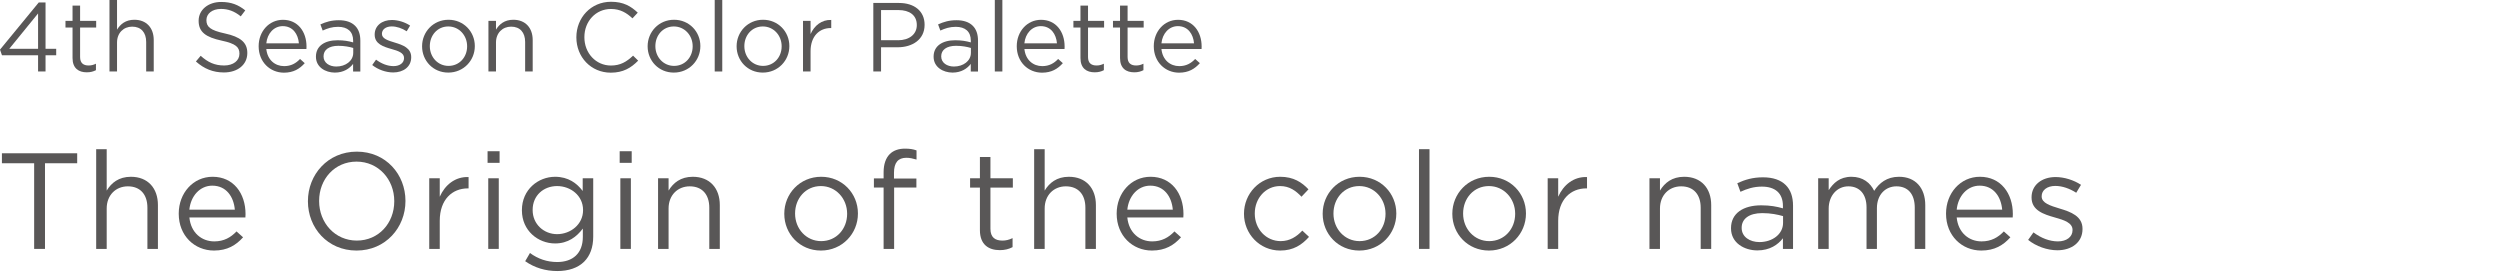 <?xml version="1.0" encoding="utf-8"?>
<!-- Generator: Adobe Illustrator 28.1.0, SVG Export Plug-In . SVG Version: 6.00 Build 0)  -->
<svg version="1.1" xmlns="http://www.w3.org/2000/svg" xmlns:xlink="http://www.w3.org/1999/xlink" x="0px" y="0px"
	 viewBox="0 0 549 60" style="enable-background:new 0 0 549 60;" xml:space="preserve">
<style type="text/css">
	.st0{display:none;}
	.st1{display:inline;}
	.st2{fill:#595757;}
</style>
<g id="レイヤー_1" class="st0">
	<g class="st1">
		<g>
			<path class="st2" d="M9.04,37.09H0.54v-2.63h19.83v2.63h-8.5v22.57H9.04V37.09z"/>
			<path class="st2" d="M25.38,33.38h2.77v10.91c1.22-2.02,3.17-3.64,6.37-3.64c4.5,0,7.13,3.02,7.13,7.45v11.55h-2.77V48.79
				c0-3.46-1.87-5.62-5.15-5.62c-3.2,0-5.58,2.34-5.58,5.83v10.65h-2.77V33.38z"/>
			<path class="st2" d="M47.13,50.41v-0.07c0-5.36,3.78-9.68,8.93-9.68c5.51,0,8.67,4.39,8.67,9.83c0,0.36,0,0.58-0.04,0.9H49.94
				c0.4,4.03,3.24,6.3,6.55,6.3c2.56,0,4.36-1.04,5.87-2.63l1.73,1.55c-1.87,2.09-4.14,3.49-7.67,3.49
				C51.3,60.09,47.13,56.17,47.13,50.41z M61.92,49.33C61.63,45.95,59.69,43,55.98,43c-3.24,0-5.69,2.7-6.05,6.34H61.92z"/>
			<path class="st2" d="M81.18,47.14v-0.07c0-6.95,5.22-13.03,12.89-13.03s12.81,6.01,12.81,12.96v0.07
				c0,6.95-5.22,13.03-12.89,13.03S81.18,54.08,81.18,47.14z M103.93,47.14v-0.07c0-5.72-4.18-10.4-9.94-10.4
				c-5.76,0-9.86,4.61-9.86,10.33v0.07c0,5.72,4.18,10.4,9.93,10.4C99.83,57.47,103.93,52.86,103.93,47.14z"/>
			<path class="st2" d="M113.15,41.05h2.77v4.86c1.37-3.1,4.07-5.33,7.59-5.18v2.99h-0.22c-4.07,0-7.38,2.92-7.38,8.53v7.42h-2.77
				V41.05z"/>
			<path class="st2" d="M128.52,33.92h3.17v3.06h-3.17V33.92z M128.7,41.05h2.77v18.61h-2.77V41.05z"/>
			<path class="st2" d="M138.42,62.9l1.26-2.16c2.12,1.55,4.5,2.38,7.16,2.38c4.1,0,6.77-2.27,6.77-6.62v-2.2
				c-1.62,2.16-3.89,3.92-7.31,3.92c-4.46,0-8.75-3.35-8.75-8.71v-0.07c0-5.44,4.32-8.78,8.75-8.78c3.49,0,5.76,1.73,7.27,3.74
				v-3.35h2.77v15.37c0,2.88-0.86,5.08-2.38,6.59c-1.66,1.66-4.14,2.48-7.09,2.48C143.79,65.49,140.91,64.63,138.42,62.9z
				 M153.68,49.47V49.4c0-3.82-3.31-6.3-6.84-6.3s-6.44,2.45-6.44,6.26v0.07c0,3.74,2.99,6.34,6.44,6.34
				C150.37,55.77,153.68,53.22,153.68,49.47z"/>
			<path class="st2" d="M163.33,33.92h3.17v3.06h-3.17V33.92z M163.51,41.05h2.77v18.61h-2.77V41.05z"/>
			<path class="st2" d="M173.45,41.05h2.77v3.24c1.22-2.02,3.17-3.64,6.37-3.64c4.5,0,7.13,3.02,7.13,7.45v11.55h-2.77V48.79
				c0-3.46-1.87-5.62-5.15-5.62c-3.2,0-5.58,2.34-5.58,5.83v10.65h-2.77V41.05z"/>
			<path class="st2" d="M206.71,50.45v-0.07c0-5.26,4.1-9.72,9.72-9.72c5.58,0,9.68,4.39,9.68,9.65v0.07c0,5.26-4.14,9.72-9.75,9.72
				C210.78,60.09,206.71,55.7,206.71,50.45z M223.27,50.45v-0.07c0-4-2.99-7.27-6.91-7.27c-4.03,0-6.8,3.28-6.8,7.2v0.07
				c0,4,2.95,7.24,6.88,7.24C220.46,57.61,223.27,54.37,223.27,50.45z"/>
			<path class="st2" d="M232.88,43.5h-2.56v-2.41h2.56v-1.62c0-2.12,0.58-3.74,1.62-4.79c0.94-0.94,2.3-1.44,4-1.44
				c1.3,0,2.16,0.14,3.06,0.47v2.41c-1.01-0.29-1.76-0.47-2.7-0.47c-2.16,0-3.24,1.3-3.24,3.96v1.51h5.9v2.38h-5.87v16.16h-2.77
				V43.5z"/>
			<path class="st2" d="M258.26,54.73V43.5h-2.59v-2.45h2.59v-5.62h2.77v5.62h5.9v2.45h-5.9v10.87c0,2.27,1.26,3.1,3.13,3.1
				c0.94,0,1.73-0.18,2.7-0.65v2.38c-0.97,0.5-2.02,0.79-3.35,0.79C260.53,59.99,258.26,58.51,258.26,54.73z"/>
			<path class="st2" d="M272.56,33.38h2.77v10.91c1.22-2.02,3.17-3.64,6.37-3.64c4.5,0,7.13,3.02,7.13,7.45v11.55h-2.77V48.79
				c0-3.46-1.87-5.62-5.15-5.62c-3.2,0-5.58,2.34-5.58,5.83v10.65h-2.77V33.38z"/>
			<path class="st2" d="M294.3,50.41v-0.07c0-5.36,3.78-9.68,8.93-9.68c5.51,0,8.67,4.39,8.67,9.83c0,0.36,0,0.58-0.04,0.9h-14.76
				c0.4,4.03,3.24,6.3,6.55,6.3c2.56,0,4.36-1.04,5.87-2.63l1.73,1.55c-1.87,2.09-4.14,3.49-7.67,3.49
				C298.48,60.09,294.3,56.17,294.3,50.41z M309.09,49.33c-0.29-3.38-2.23-6.34-5.94-6.34c-3.24,0-5.69,2.7-6.05,6.34H309.09z"/>
			<path class="st2" d="M327.85,50.45v-0.07c0-5.26,4.1-9.72,9.54-9.72c3.53,0,5.72,1.48,7.45,3.31L343,45.91
				c-1.48-1.55-3.13-2.81-5.65-2.81c-3.78,0-6.66,3.2-6.66,7.2v0.07c0,4.03,2.95,7.24,6.84,7.24c2.38,0,4.21-1.19,5.69-2.77
				l1.76,1.66c-1.87,2.09-4.1,3.6-7.59,3.6C331.95,60.09,327.85,55.67,327.85,50.45z"/>
			<path class="st2" d="M348.59,50.45v-0.07c0-5.26,4.1-9.72,9.72-9.72c5.58,0,9.68,4.39,9.68,9.65v0.07c0,5.26-4.14,9.72-9.75,9.72
				C352.66,60.09,348.59,55.7,348.59,50.45z M365.15,50.45v-0.07c0-4-2.99-7.27-6.91-7.27c-4.03,0-6.8,3.28-6.8,7.2v0.07
				c0,4,2.95,7.24,6.88,7.24C362.34,57.61,365.15,54.37,365.15,50.45z"/>
			<path class="st2" d="M373.97,33.38h2.77v26.28h-2.77V33.38z"/>
			<path class="st2" d="M382.75,50.45v-0.07c0-5.26,4.1-9.72,9.72-9.72c5.58,0,9.68,4.39,9.68,9.65v0.07c0,5.26-4.14,9.72-9.75,9.72
				C386.82,60.09,382.75,55.7,382.75,50.45z M399.31,50.45v-0.07c0-4-2.99-7.27-6.91-7.27c-4.03,0-6.8,3.28-6.8,7.2v0.07
				c0,4,2.95,7.24,6.88,7.24C396.5,57.61,399.31,54.37,399.31,50.45z"/>
			<path class="st2" d="M407.88,41.05h2.77v4.86c1.37-3.1,4.07-5.33,7.59-5.18v2.99h-0.22c-4.07,0-7.38,2.92-7.38,8.53v7.42h-2.77
				V41.05z"/>
			<path class="st2" d="M434.7,41.05h2.77v3.24c1.22-2.02,3.17-3.64,6.37-3.64c4.5,0,7.13,3.02,7.13,7.45v11.55h-2.77V48.79
				c0-3.46-1.87-5.62-5.15-5.62c-3.2,0-5.58,2.34-5.58,5.83v10.65h-2.77V41.05z"/>
			<path class="st2" d="M456.19,54.26v-0.07c0-3.92,3.24-6.01,7.96-6.01c2.38,0,4.07,0.32,5.72,0.79v-0.65
				c0-3.35-2.05-5.08-5.54-5.08c-2.2,0-3.92,0.58-5.65,1.37l-0.83-2.27c2.05-0.94,4.07-1.55,6.77-1.55c2.63,0,4.64,0.68,6.01,2.05
				c1.26,1.26,1.91,3.06,1.91,5.44v11.37h-2.66v-2.81c-1.3,1.69-3.46,3.2-6.73,3.2C459.68,60.06,456.19,58.08,456.19,54.26z
				 M469.9,52.82v-1.8c-1.37-0.4-3.2-0.79-5.47-0.79c-3.49,0-5.44,1.51-5.44,3.85v0.07c0,2.34,2.16,3.71,4.68,3.71
				C467.1,57.86,469.9,55.77,469.9,52.82z"/>
			<path class="st2" d="M479.16,41.05h2.77v3.13c1.22-1.84,2.88-3.53,6.01-3.53c3.02,0,4.97,1.62,5.97,3.71
				c1.33-2.05,3.31-3.71,6.55-3.71c4.28,0,6.91,2.88,6.91,7.49v11.52h-2.77V48.79c0-3.6-1.8-5.62-4.82-5.62
				c-2.81,0-5.15,2.09-5.15,5.76v10.73h-2.74V48.72c0-3.49-1.84-5.54-4.79-5.54c-2.95,0-5.18,2.45-5.18,5.87v10.62h-2.77V41.05z"/>
			<path class="st2" d="M512.85,50.41v-0.07c0-5.36,3.78-9.68,8.93-9.68c5.51,0,8.67,4.39,8.67,9.83c0,0.36,0,0.58-0.04,0.9h-14.76
				c0.4,4.03,3.24,6.3,6.55,6.3c2.56,0,4.36-1.04,5.87-2.63l1.73,1.55c-1.87,2.09-4.14,3.49-7.67,3.49
				C517.03,60.09,512.85,56.17,512.85,50.41z M527.65,49.33c-0.29-3.38-2.23-6.34-5.94-6.34c-3.24,0-5.69,2.7-6.05,6.34H527.65z"/>
			<path class="st2" d="M534.49,57.29l1.4-1.98c2.02,1.51,4.25,2.38,6.44,2.38c2.23,0,3.85-1.15,3.85-2.95v-0.07
				c0-1.87-2.2-2.59-4.64-3.28c-2.92-0.83-6.16-1.84-6.16-5.26v-0.07c0-3.2,2.66-5.33,6.34-5.33c2.27,0,4.79,0.79,6.7,2.05
				l-1.26,2.09c-1.73-1.12-3.71-1.8-5.51-1.8c-2.2,0-3.6,1.15-3.6,2.7v0.07c0,1.76,2.3,2.45,4.79,3.2c2.88,0.86,5.98,1.98,5.98,5.33
				v0.07c0,3.53-2.92,5.58-6.62,5.58C539.53,60.02,536.58,58.98,534.49,57.29z"/>
		</g>
	</g>
	<g class="st1">
		<path class="st2" d="M0,13.27l1.23-1.1c1.16,1.42,2.56,2.24,4.41,2.24c1.83,0,3.29-1.16,3.29-2.92v-0.04c0-1.87-1.74-2.9-4.21-2.9
			H3.74L3.4,7.52l4.75-5.35H0.79V0.65h9.61v1.25L5.68,7.14c2.62,0.22,4.97,1.48,4.97,4.24v0.04c0,2.69-2.24,4.54-5.03,4.54
			C3.1,15.95,1.23,14.86,0,13.27z"/>
		<path class="st2" d="M13.95,4.58h1.66v2.9c0.82-1.85,2.43-3.18,4.54-3.1v1.78h-0.13c-2.43,0-4.41,1.74-4.41,5.1v4.43h-1.66V4.58z"
			/>
		<path class="st2" d="M22.02,10.17v-0.04c0-3.63,2.64-5.78,5.31-5.78c2.06,0,3.4,1.12,4.26,2.36V0h1.66v15.69h-1.66v-2.24
			c-0.9,1.33-2.21,2.47-4.26,2.47C24.66,15.93,22.02,13.82,22.02,10.17z M31.65,10.15V10.1c0-2.56-1.96-4.28-4.02-4.28
			c-2.15,0-3.91,1.59-3.91,4.28v0.04c0,2.62,1.81,4.3,3.91,4.3C29.69,14.45,31.65,12.71,31.65,10.15z"/>
		<path class="st2" d="M42.68,13.5l1.05-1.25c1.57,1.42,3.07,2.13,5.16,2.13c2.02,0,3.35-1.07,3.35-2.56v-0.04
			c0-1.4-0.75-2.19-3.91-2.86c-3.46-0.75-5.05-1.87-5.05-4.34V4.54c0-2.36,2.09-4.11,4.95-4.11c2.19,0,3.76,0.62,5.29,1.85
			l-0.99,1.31c-1.4-1.14-2.79-1.63-4.34-1.63c-1.96,0-3.2,1.07-3.2,2.43v0.04c0,1.42,0.77,2.21,4.08,2.92
			c3.35,0.73,4.9,1.96,4.9,4.26v0.04c0,2.58-2.15,4.26-5.14,4.26C46.44,15.91,44.48,15.11,42.68,13.5z"/>
		<path class="st2" d="M56.46,10.17v-0.04c0-3.2,2.26-5.78,5.33-5.78c3.29,0,5.18,2.62,5.18,5.87c0,0.22,0,0.34-0.02,0.54h-8.81
			c0.24,2.41,1.93,3.76,3.91,3.76c1.53,0,2.6-0.62,3.5-1.57l1.03,0.92c-1.12,1.25-2.47,2.09-4.58,2.09
			C58.95,15.95,56.46,13.61,56.46,10.17z M65.29,9.52c-0.17-2.02-1.33-3.78-3.55-3.78c-1.94,0-3.4,1.61-3.61,3.78H65.29z"/>
		<path class="st2" d="M69.04,12.47v-0.04c0-2.34,1.93-3.59,4.75-3.59c1.42,0,2.43,0.19,3.42,0.47V8.92c0-2-1.23-3.03-3.31-3.03
			c-1.31,0-2.34,0.34-3.38,0.82l-0.5-1.35c1.23-0.56,2.43-0.92,4.04-0.92c1.57,0,2.77,0.41,3.59,1.23c0.75,0.75,1.14,1.83,1.14,3.25
			v6.79h-1.59v-1.68c-0.77,1.01-2.06,1.91-4.02,1.91C71.12,15.93,69.04,14.75,69.04,12.47z M77.23,11.61v-1.07
			c-0.82-0.24-1.91-0.47-3.27-0.47c-2.08,0-3.25,0.9-3.25,2.3v0.04c0,1.4,1.29,2.21,2.79,2.21C75.55,14.62,77.23,13.37,77.23,11.61z
			"/>
		<path class="st2" d="M81.4,14.28l0.84-1.18c1.2,0.9,2.54,1.42,3.85,1.42c1.33,0,2.3-0.69,2.3-1.76v-0.04
			c0-1.12-1.31-1.55-2.77-1.96c-1.74-0.49-3.68-1.1-3.68-3.14V7.57c0-1.91,1.59-3.18,3.78-3.18c1.35,0,2.86,0.47,4,1.23l-0.75,1.25
			c-1.03-0.67-2.21-1.07-3.29-1.07c-1.31,0-2.15,0.69-2.15,1.61v0.04c0,1.05,1.38,1.46,2.86,1.91c1.72,0.52,3.57,1.18,3.57,3.18
			v0.04c0,2.11-1.74,3.33-3.96,3.33C84.41,15.91,82.65,15.29,81.4,14.28z"/>
		<path class="st2" d="M92.34,10.19v-0.04c0-3.14,2.45-5.8,5.8-5.8c3.33,0,5.78,2.62,5.78,5.76v0.04c0,3.14-2.47,5.8-5.83,5.8
			C94.77,15.95,92.34,13.33,92.34,10.19z M102.23,10.19v-0.04c0-2.39-1.78-4.34-4.13-4.34c-2.41,0-4.06,1.96-4.06,4.3v0.04
			c0,2.39,1.76,4.32,4.11,4.32C100.55,14.47,102.23,12.53,102.23,10.19z"/>
		<path class="st2" d="M106.92,4.58h1.66v1.93c0.73-1.2,1.89-2.17,3.8-2.17c2.69,0,4.26,1.81,4.26,4.45v6.9h-1.66V9.2
			c0-2.06-1.12-3.35-3.07-3.35c-1.91,0-3.33,1.4-3.33,3.48v6.36h-1.66V4.58z"/>
		<path class="st2" d="M126.22,8.21V8.17c0-4.26,3.18-7.78,7.61-7.78c2.73,0,4.36,0.97,5.87,2.39l-1.16,1.25
			c-1.27-1.2-2.69-2.06-4.73-2.06c-3.33,0-5.83,2.71-5.83,6.17v0.04c0,3.48,2.52,6.21,5.83,6.21c2.06,0,3.42-0.8,4.86-2.17l1.12,1.1
			c-1.57,1.59-3.29,2.64-6.02,2.64C129.43,15.95,126.22,12.53,126.22,8.21z"/>
		<path class="st2" d="M141.88,10.19v-0.04c0-3.14,2.45-5.8,5.8-5.8c3.33,0,5.78,2.62,5.78,5.76v0.04c0,3.14-2.47,5.8-5.83,5.8
			C144.31,15.95,141.88,13.33,141.88,10.19z M151.77,10.19v-0.04c0-2.39-1.78-4.34-4.13-4.34c-2.41,0-4.06,1.96-4.06,4.3v0.04
			c0,2.39,1.76,4.32,4.11,4.32C150.09,14.47,151.77,12.53,151.77,10.19z"/>
		<path class="st2" d="M156.6,0h1.66v15.69h-1.66V0z"/>
		<path class="st2" d="M161.42,10.19v-0.04c0-3.14,2.45-5.8,5.8-5.8c3.33,0,5.78,2.62,5.78,5.76v0.04c0,3.14-2.47,5.8-5.83,5.8
			C163.85,15.95,161.42,13.33,161.42,10.19z M171.31,10.19v-0.04c0-2.39-1.78-4.34-4.13-4.34c-2.41,0-4.06,1.96-4.06,4.3v0.04
			c0,2.39,1.76,4.32,4.11,4.32C169.63,14.47,171.31,12.53,171.31,10.19z"/>
		<path class="st2" d="M176,4.58h1.66v2.9c0.82-1.85,2.43-3.18,4.54-3.1v1.78h-0.13c-2.43,0-4.41,1.74-4.41,5.1v4.43H176V4.58z"/>
		<path class="st2" d="M191.43,0.65h5.63c3.4,0,5.63,1.81,5.63,4.77v0.04c0,3.25-2.71,4.92-5.91,4.92h-3.65v5.31h-1.7V0.65z
			 M196.85,8.84c2.49,0,4.13-1.33,4.13-3.31V5.48c0-2.15-1.61-3.27-4.04-3.27h-3.81v6.62H196.85z"/>
		<path class="st2" d="M204.68,12.47v-0.04c0-2.34,1.93-3.59,4.75-3.59c1.42,0,2.43,0.19,3.42,0.47V8.92c0-2-1.23-3.03-3.31-3.03
			c-1.31,0-2.34,0.34-3.38,0.82l-0.5-1.35c1.23-0.56,2.43-0.92,4.04-0.92c1.57,0,2.77,0.41,3.59,1.23c0.75,0.75,1.14,1.83,1.14,3.25
			v6.79h-1.59v-1.68c-0.77,1.01-2.06,1.91-4.02,1.91C206.76,15.93,204.68,14.75,204.68,12.47z M212.87,11.61v-1.07
			c-0.82-0.24-1.91-0.47-3.27-0.47c-2.08,0-3.25,0.9-3.25,2.3v0.04c0,1.4,1.29,2.21,2.79,2.21
			C211.19,14.62,212.87,13.37,212.87,11.61z"/>
		<path class="st2" d="M218.11,0h1.66v15.69h-1.66V0z"/>
		<path class="st2" d="M222.93,10.17v-0.04c0-3.2,2.26-5.78,5.33-5.78c3.29,0,5.18,2.62,5.18,5.87c0,0.22,0,0.34-0.02,0.54h-8.81
			c0.24,2.41,1.93,3.76,3.91,3.76c1.53,0,2.6-0.62,3.5-1.57l1.03,0.92c-1.12,1.25-2.47,2.09-4.58,2.09
			C225.42,15.95,222.93,13.61,222.93,10.17z M231.77,9.52c-0.17-2.02-1.33-3.78-3.55-3.78c-1.94,0-3.4,1.61-3.61,3.78H231.77z"/>
		<path class="st2" d="M236.93,12.75V6.04h-1.55V4.58h1.55V1.23h1.66v3.35h3.53v1.46h-3.53v6.49c0,1.35,0.75,1.85,1.87,1.85
			c0.56,0,1.03-0.11,1.61-0.39v1.42c-0.58,0.3-1.2,0.47-2,0.47C238.28,15.89,236.93,15.01,236.93,12.75z"/>
		<path class="st2" d="M245.61,12.75V6.04h-1.55V4.58h1.55V1.23h1.66v3.35h3.53v1.46h-3.53v6.49c0,1.35,0.75,1.85,1.87,1.85
			c0.56,0,1.03-0.11,1.61-0.39v1.42c-0.58,0.3-1.2,0.47-2,0.47C246.97,15.89,245.61,15.01,245.61,12.75z"/>
		<path class="st2" d="M253.03,10.17v-0.04c0-3.2,2.26-5.78,5.33-5.78c3.29,0,5.18,2.62,5.18,5.87c0,0.22,0,0.34-0.02,0.54h-8.81
			c0.24,2.41,1.93,3.76,3.91,3.76c1.53,0,2.6-0.62,3.5-1.57l1.03,0.92c-1.12,1.25-2.47,2.09-4.58,2.09
			C255.52,15.95,253.03,13.61,253.03,10.17z M261.87,9.52c-0.17-2.02-1.33-3.78-3.55-3.78c-1.94,0-3.4,1.61-3.61,3.78H261.87z"/>
	</g>
</g>
<g id="レイヤー_2">
	<g>
		<g>
			<path class="st2" d="M7.5,35.85H0.42v-2.19h16.53v2.19H9.88v18.81H7.5V35.85z"/>
			<path class="st2" d="M21.12,32.76h2.31v9.09c1.02-1.68,2.64-3.03,5.31-3.03c3.75,0,5.94,2.52,5.94,6.21v9.63h-2.31V45.6
				c0-2.88-1.56-4.68-4.29-4.68c-2.67,0-4.65,1.95-4.65,4.86v8.88h-2.31V32.76z"/>
			<path class="st2" d="M39.25,46.95v-0.06c0-4.47,3.15-8.07,7.44-8.07c4.59,0,7.23,3.66,7.23,8.19c0,0.3,0,0.48-0.03,0.75h-12.3
				c0.33,3.36,2.7,5.25,5.46,5.25c2.13,0,3.63-0.87,4.89-2.19l1.44,1.29c-1.56,1.74-3.45,2.91-6.39,2.91
				C42.72,55.02,39.25,51.75,39.25,46.95z M51.57,46.05c-0.24-2.82-1.86-5.28-4.95-5.28c-2.7,0-4.74,2.25-5.04,5.28H51.57z"/>
			<path class="st2" d="M67.62,44.22v-0.06c0-5.79,4.35-10.86,10.74-10.86s10.68,5.01,10.68,10.8v0.06
				c0,5.79-4.35,10.86-10.74,10.86S67.62,50.01,67.62,44.22z M86.58,44.22v-0.06c0-4.77-3.48-8.67-8.28-8.67s-8.22,3.84-8.22,8.61
				v0.06c0,4.77,3.48,8.67,8.28,8.67S86.58,48.99,86.58,44.22z"/>
			<path class="st2" d="M94.26,39.15h2.31v4.05c1.14-2.58,3.39-4.44,6.33-4.32v2.49h-0.18c-3.39,0-6.15,2.43-6.15,7.11v6.18h-2.31
				V39.15z"/>
			<path class="st2" d="M107.07,33.21h2.64v2.55h-2.64V33.21z M107.22,39.15h2.31v15.51h-2.31V39.15z"/>
			<path class="st2" d="M115.33,57.36l1.05-1.8c1.77,1.29,3.75,1.98,5.97,1.98c3.42,0,5.64-1.89,5.64-5.52v-1.83
				c-1.35,1.8-3.24,3.27-6.09,3.27c-3.72,0-7.29-2.79-7.29-7.26v-0.06c0-4.53,3.6-7.32,7.29-7.32c2.91,0,4.8,1.44,6.06,3.12v-2.79
				h2.31v12.81c0,2.4-0.72,4.23-1.98,5.49c-1.38,1.38-3.45,2.07-5.91,2.07C119.79,59.52,117.39,58.8,115.33,57.36z M128.04,46.17
				v-0.06c0-3.18-2.76-5.25-5.7-5.25c-2.94,0-5.37,2.04-5.37,5.22v0.06c0,3.12,2.49,5.28,5.37,5.28
				C125.28,51.42,128.04,49.29,128.04,46.17z"/>
			<path class="st2" d="M136.08,33.21h2.64v2.55h-2.64V33.21z M136.23,39.15h2.31v15.51h-2.31V39.15z"/>
			<path class="st2" d="M144.51,39.15h2.31v2.7c1.02-1.68,2.64-3.03,5.31-3.03c3.75,0,5.94,2.52,5.94,6.21v9.63h-2.31V45.6
				c0-2.88-1.56-4.68-4.29-4.68c-2.67,0-4.65,1.95-4.65,4.86v8.88h-2.31V39.15z"/>
			<path class="st2" d="M172.23,46.98v-0.06c0-4.38,3.42-8.1,8.1-8.1c4.65,0,8.07,3.66,8.07,8.04v0.06c0,4.38-3.45,8.1-8.13,8.1
				C175.62,55.02,172.23,51.36,172.23,46.98z M186.03,46.98v-0.06c0-3.33-2.49-6.06-5.76-6.06c-3.36,0-5.67,2.73-5.67,6v0.06
				c0,3.33,2.46,6.03,5.73,6.03C183.69,52.95,186.03,50.25,186.03,46.98z"/>
			<path class="st2" d="M194.04,41.19h-2.13v-2.01h2.13v-1.35c0-1.77,0.48-3.12,1.35-3.99c0.78-0.78,1.92-1.2,3.33-1.2
				c1.08,0,1.8,0.12,2.55,0.39v2.01c-0.84-0.24-1.47-0.39-2.25-0.39c-1.8,0-2.7,1.08-2.7,3.3v1.26h4.92v1.98h-4.89v13.47h-2.31
				V41.19z"/>
			<path class="st2" d="M215.19,50.55v-9.36h-2.16v-2.04h2.16v-4.68h2.31v4.68h4.92v2.04h-4.92v9.06c0,1.89,1.05,2.58,2.61,2.58
				c0.78,0,1.44-0.15,2.25-0.54v1.98c-0.81,0.42-1.68,0.66-2.79,0.66C217.08,54.93,215.19,53.7,215.19,50.55z"/>
			<path class="st2" d="M227.1,32.76h2.31v9.09c1.02-1.68,2.64-3.03,5.31-3.03c3.75,0,5.94,2.52,5.94,6.21v9.63h-2.31V45.6
				c0-2.88-1.56-4.68-4.29-4.68c-2.67,0-4.65,1.95-4.65,4.86v8.88h-2.31V32.76z"/>
			<path class="st2" d="M245.22,46.95v-0.06c0-4.47,3.15-8.07,7.44-8.07c4.59,0,7.23,3.66,7.23,8.19c0,0.3,0,0.48-0.03,0.75h-12.3
				c0.33,3.36,2.7,5.25,5.46,5.25c2.13,0,3.63-0.87,4.89-2.19l1.44,1.29c-1.56,1.74-3.45,2.91-6.39,2.91
				C248.7,55.02,245.22,51.75,245.22,46.95z M257.55,46.05c-0.24-2.82-1.86-5.28-4.95-5.28c-2.7,0-4.74,2.25-5.04,5.28H257.55z"/>
			<path class="st2" d="M273.18,46.98v-0.06c0-4.38,3.42-8.1,7.95-8.1c2.94,0,4.77,1.23,6.21,2.76l-1.53,1.62
				c-1.23-1.29-2.61-2.34-4.71-2.34c-3.15,0-5.55,2.67-5.55,6v0.06c0,3.36,2.46,6.03,5.7,6.03c1.98,0,3.51-0.99,4.74-2.31l1.47,1.38
				c-1.56,1.74-3.42,3-6.33,3C276.6,55.02,273.18,51.33,273.18,46.98z"/>
			<path class="st2" d="M290.46,46.98v-0.06c0-4.38,3.42-8.1,8.1-8.1c4.65,0,8.07,3.66,8.07,8.04v0.06c0,4.38-3.45,8.1-8.13,8.1
				C293.85,55.02,290.46,51.36,290.46,46.98z M304.26,46.98v-0.06c0-3.33-2.49-6.06-5.76-6.06c-3.36,0-5.67,2.73-5.67,6v0.06
				c0,3.33,2.46,6.03,5.73,6.03C301.92,52.95,304.26,50.25,304.26,46.98z"/>
			<path class="st2" d="M311.61,32.76h2.31v21.9h-2.31V32.76z"/>
			<path class="st2" d="M318.93,46.98v-0.06c0-4.38,3.42-8.1,8.1-8.1c4.65,0,8.07,3.66,8.07,8.04v0.06c0,4.38-3.45,8.1-8.13,8.1
				C322.32,55.02,318.93,51.36,318.93,46.98z M332.73,46.98v-0.06c0-3.33-2.49-6.06-5.76-6.06c-3.36,0-5.67,2.73-5.67,6v0.06
				c0,3.33,2.46,6.03,5.73,6.03C330.39,52.95,332.73,50.25,332.73,46.98z"/>
			<path class="st2" d="M339.87,39.15h2.31v4.05c1.14-2.58,3.39-4.44,6.33-4.32v2.49h-0.18c-3.39,0-6.15,2.43-6.15,7.11v6.18h-2.31
				V39.15z"/>
			<path class="st2" d="M362.22,39.15h2.31v2.7c1.02-1.68,2.64-3.03,5.31-3.03c3.75,0,5.94,2.52,5.94,6.21v9.63h-2.31V45.6
				c0-2.88-1.56-4.68-4.29-4.68c-2.67,0-4.65,1.95-4.65,4.86v8.88h-2.31V39.15z"/>
			<path class="st2" d="M380.13,50.16V50.1c0-3.27,2.7-5.01,6.63-5.01c1.98,0,3.39,0.27,4.77,0.66v-0.54c0-2.79-1.71-4.23-4.62-4.23
				c-1.83,0-3.27,0.48-4.71,1.14l-0.69-1.89c1.71-0.78,3.39-1.29,5.64-1.29c2.19,0,3.87,0.57,5.01,1.71
				c1.05,1.05,1.59,2.55,1.59,4.53v9.48h-2.22v-2.34c-1.08,1.41-2.88,2.67-5.61,2.67C383.04,54.99,380.13,53.34,380.13,50.16z
				 M391.56,48.96v-1.5c-1.14-0.33-2.67-0.66-4.56-0.66c-2.91,0-4.53,1.26-4.53,3.21v0.06c0,1.95,1.8,3.09,3.9,3.09
				C389.22,53.16,391.56,51.42,391.56,48.96z"/>
			<path class="st2" d="M399.27,39.15h2.31v2.61c1.02-1.53,2.4-2.94,5.01-2.94c2.52,0,4.14,1.35,4.98,3.09
				c1.11-1.71,2.76-3.09,5.46-3.09c3.57,0,5.76,2.4,5.76,6.24v9.6h-2.31V45.6c0-3-1.5-4.68-4.02-4.68c-2.34,0-4.29,1.74-4.29,4.8
				v8.94h-2.28v-9.12c0-2.91-1.53-4.62-3.99-4.62s-4.32,2.04-4.32,4.89v8.85h-2.31V39.15z"/>
			<path class="st2" d="M427.35,46.95v-0.06c0-4.47,3.15-8.07,7.44-8.07c4.59,0,7.23,3.66,7.23,8.19c0,0.3,0,0.48-0.03,0.75h-12.3
				c0.33,3.36,2.7,5.25,5.46,5.25c2.13,0,3.63-0.87,4.89-2.19l1.44,1.29c-1.56,1.74-3.45,2.91-6.39,2.91
				C430.83,55.02,427.35,51.75,427.35,46.95z M439.68,46.05c-0.24-2.82-1.86-5.28-4.95-5.28c-2.7,0-4.74,2.25-5.04,5.28H439.68z"/>
			<path class="st2" d="M445.38,52.68l1.17-1.65c1.68,1.26,3.54,1.98,5.37,1.98c1.86,0,3.21-0.96,3.21-2.46v-0.06
				c0-1.56-1.83-2.16-3.87-2.73c-2.43-0.69-5.13-1.53-5.13-4.38v-0.06c0-2.67,2.22-4.44,5.28-4.44c1.89,0,3.99,0.66,5.58,1.71
				l-1.05,1.74c-1.44-0.93-3.09-1.5-4.59-1.5c-1.83,0-3,0.96-3,2.25v0.06c0,1.47,1.92,2.04,3.99,2.67c2.4,0.72,4.98,1.65,4.98,4.44
				v0.06c0,2.94-2.43,4.65-5.52,4.65C449.58,54.96,447.12,54.09,445.38,52.68z"/>
		</g>
	</g>
	<g>
		<path class="st2" d="M8.36,12.13H0.43L0,10.9L8.51,0.54H10v10.17h2.34v1.42H10v3.57H8.36V12.13z M8.36,10.71V2.95l-6.32,7.76H8.36
			z"/>
		<path class="st2" d="M15.93,12.75V6.04h-1.55V4.58h1.55V1.23h1.66v3.35h3.53v1.46h-3.53v6.49c0,1.35,0.75,1.85,1.87,1.85
			c0.56,0,1.03-0.11,1.61-0.39v1.42c-0.58,0.3-1.2,0.47-2,0.47C17.29,15.89,15.93,15.01,15.93,12.75z"/>
		<path class="st2" d="M24.04,0h1.66v6.51c0.73-1.2,1.89-2.17,3.8-2.17c2.69,0,4.26,1.81,4.26,4.45v6.9H32.1V9.2
			c0-2.06-1.12-3.35-3.07-3.35c-1.91,0-3.33,1.4-3.33,3.48v6.36h-1.66V0z"/>
		<path class="st2" d="M43.02,13.5l1.05-1.25c1.57,1.42,3.07,2.13,5.16,2.13c2.02,0,3.35-1.08,3.35-2.56v-0.04
			c0-1.4-0.75-2.19-3.91-2.86c-3.46-0.75-5.05-1.87-5.05-4.34V4.54c0-2.37,2.09-4.11,4.95-4.11c2.19,0,3.76,0.62,5.29,1.85
			l-0.99,1.31c-1.4-1.14-2.79-1.63-4.34-1.63c-1.96,0-3.2,1.07-3.2,2.43v0.04c0,1.42,0.77,2.21,4.08,2.92
			c3.35,0.73,4.9,1.96,4.9,4.26v0.04c0,2.58-2.15,4.26-5.14,4.26C46.78,15.91,44.83,15.11,43.02,13.5z"/>
		<path class="st2" d="M56.8,10.17v-0.04c0-3.2,2.26-5.78,5.33-5.78c3.29,0,5.18,2.62,5.18,5.87c0,0.21,0,0.34-0.02,0.54h-8.81
			c0.24,2.41,1.93,3.76,3.91,3.76c1.53,0,2.6-0.62,3.5-1.57l1.03,0.92c-1.12,1.25-2.47,2.09-4.58,2.09
			C59.3,15.95,56.8,13.61,56.8,10.17z M65.64,9.52c-0.17-2.02-1.33-3.78-3.55-3.78c-1.94,0-3.4,1.61-3.61,3.78H65.64z"/>
		<path class="st2" d="M69.38,12.47v-0.04c0-2.34,1.93-3.59,4.75-3.59c1.42,0,2.43,0.19,3.42,0.47V8.92c0-2-1.23-3.03-3.31-3.03
			c-1.31,0-2.34,0.34-3.38,0.82l-0.5-1.35c1.23-0.56,2.43-0.92,4.04-0.92c1.57,0,2.77,0.41,3.59,1.23c0.75,0.75,1.14,1.83,1.14,3.25
			v6.79h-1.59v-1.68c-0.77,1.01-2.06,1.91-4.02,1.91C71.46,15.93,69.38,14.75,69.38,12.47z M77.57,11.61v-1.08
			c-0.82-0.24-1.91-0.47-3.27-0.47c-2.08,0-3.25,0.9-3.25,2.3v0.04c0,1.4,1.29,2.21,2.79,2.21C75.89,14.62,77.57,13.37,77.57,11.61z
			"/>
		<path class="st2" d="M81.74,14.28l0.84-1.18c1.2,0.9,2.54,1.42,3.85,1.42c1.33,0,2.3-0.69,2.3-1.76v-0.04
			c0-1.12-1.31-1.55-2.77-1.96c-1.74-0.49-3.68-1.1-3.68-3.14V7.57c0-1.91,1.59-3.18,3.78-3.18c1.35,0,2.86,0.47,4,1.23l-0.75,1.25
			c-1.03-0.67-2.21-1.07-3.29-1.07c-1.31,0-2.15,0.69-2.15,1.61v0.04c0,1.05,1.38,1.46,2.86,1.91c1.72,0.52,3.57,1.18,3.57,3.18
			v0.04c0,2.11-1.74,3.33-3.96,3.33C84.75,15.91,82.99,15.29,81.74,14.28z"/>
		<path class="st2" d="M92.69,10.19v-0.04c0-3.14,2.45-5.81,5.8-5.81c3.33,0,5.78,2.62,5.78,5.76v0.04c0,3.14-2.47,5.8-5.83,5.8
			C95.12,15.95,92.69,13.33,92.69,10.19z M102.58,10.19v-0.04c0-2.39-1.78-4.34-4.13-4.34c-2.41,0-4.06,1.96-4.06,4.3v0.04
			c0,2.39,1.76,4.32,4.11,4.32C100.9,14.47,102.58,12.53,102.58,10.19z"/>
		<path class="st2" d="M107.26,4.58h1.66v1.93c0.73-1.2,1.89-2.17,3.8-2.17c2.69,0,4.26,1.81,4.26,4.45v6.9h-1.66V9.2
			c0-2.06-1.12-3.35-3.07-3.35c-1.91,0-3.33,1.4-3.33,3.48v6.36h-1.66V4.58z"/>
		<path class="st2" d="M126.57,8.21V8.17c0-4.26,3.18-7.78,7.61-7.78c2.73,0,4.36,0.97,5.87,2.39l-1.16,1.25
			c-1.27-1.2-2.69-2.06-4.73-2.06c-3.33,0-5.83,2.71-5.83,6.17v0.04c0,3.48,2.52,6.21,5.83,6.21c2.06,0,3.42-0.8,4.86-2.17l1.12,1.1
			c-1.57,1.59-3.29,2.64-6.02,2.64C129.77,15.95,126.57,12.53,126.57,8.21z"/>
		<path class="st2" d="M142.22,10.19v-0.04c0-3.14,2.45-5.81,5.8-5.81c3.33,0,5.78,2.62,5.78,5.76v0.04c0,3.14-2.47,5.8-5.83,5.8
			C144.65,15.95,142.22,13.33,142.22,10.19z M152.11,10.19v-0.04c0-2.39-1.78-4.34-4.13-4.34c-2.41,0-4.06,1.96-4.06,4.3v0.04
			c0,2.39,1.76,4.32,4.11,4.32C150.43,14.47,152.11,12.53,152.11,10.19z"/>
		<path class="st2" d="M156.95,0h1.66v15.7h-1.66V0z"/>
		<path class="st2" d="M161.76,10.19v-0.04c0-3.14,2.45-5.81,5.8-5.81c3.33,0,5.78,2.62,5.78,5.76v0.04c0,3.14-2.47,5.8-5.83,5.8
			C164.19,15.95,161.76,13.33,161.76,10.19z M171.65,10.19v-0.04c0-2.39-1.78-4.34-4.13-4.34c-2.41,0-4.06,1.96-4.06,4.3v0.04
			c0,2.39,1.76,4.32,4.11,4.32C169.98,14.47,171.65,12.53,171.65,10.19z"/>
		<path class="st2" d="M176.34,4.58H178v2.9c0.82-1.85,2.43-3.18,4.54-3.1v1.78h-0.13c-2.43,0-4.41,1.74-4.41,5.1v4.43h-1.66V4.58z"
			/>
		<path class="st2" d="M191.78,0.65h5.63c3.4,0,5.63,1.81,5.63,4.77v0.04c0,3.25-2.71,4.92-5.91,4.92h-3.65v5.31h-1.7V0.65z
			 M197.2,8.84c2.49,0,4.13-1.33,4.13-3.31V5.48c0-2.15-1.61-3.27-4.04-3.27h-3.81v6.62H197.2z"/>
		<path class="st2" d="M205.02,12.47v-0.04c0-2.34,1.93-3.59,4.75-3.59c1.42,0,2.43,0.19,3.42,0.47V8.92c0-2-1.23-3.03-3.31-3.03
			c-1.31,0-2.34,0.34-3.38,0.82l-0.5-1.35c1.23-0.56,2.43-0.92,4.04-0.92c1.57,0,2.77,0.41,3.59,1.23c0.75,0.75,1.14,1.83,1.14,3.25
			v6.79h-1.59v-1.68c-0.77,1.01-2.06,1.91-4.02,1.91C207.11,15.93,205.02,14.75,205.02,12.47z M213.21,11.61v-1.08
			c-0.82-0.24-1.91-0.47-3.27-0.47c-2.08,0-3.25,0.9-3.25,2.3v0.04c0,1.4,1.29,2.21,2.79,2.21
			C211.54,14.62,213.21,13.37,213.21,11.61z"/>
		<path class="st2" d="M218.46,0h1.66v15.7h-1.66V0z"/>
		<path class="st2" d="M223.28,10.17v-0.04c0-3.2,2.26-5.78,5.33-5.78c3.29,0,5.18,2.62,5.18,5.87c0,0.21,0,0.34-0.02,0.54h-8.81
			c0.24,2.41,1.93,3.76,3.91,3.76c1.53,0,2.6-0.62,3.5-1.57l1.03,0.92c-1.12,1.25-2.47,2.09-4.58,2.09
			C225.77,15.95,223.28,13.61,223.28,10.17z M232.11,9.52c-0.17-2.02-1.33-3.78-3.55-3.78c-1.94,0-3.4,1.61-3.61,3.78H232.11z"/>
		<path class="st2" d="M237.27,12.75V6.04h-1.55V4.58h1.55V1.23h1.66v3.35h3.53v1.46h-3.53v6.49c0,1.35,0.75,1.85,1.87,1.85
			c0.56,0,1.03-0.11,1.61-0.39v1.42c-0.58,0.3-1.2,0.47-2,0.47C238.63,15.89,237.27,15.01,237.27,12.75z"/>
		<path class="st2" d="M245.96,12.75V6.04h-1.55V4.58h1.55V1.23h1.66v3.35h3.53v1.46h-3.53v6.49c0,1.35,0.75,1.85,1.87,1.85
			c0.56,0,1.03-0.11,1.61-0.39v1.42c-0.58,0.3-1.2,0.47-2,0.47C247.31,15.89,245.96,15.01,245.96,12.75z"/>
		<path class="st2" d="M253.37,10.17v-0.04c0-3.2,2.26-5.78,5.33-5.78c3.29,0,5.18,2.62,5.18,5.87c0,0.21,0,0.34-0.02,0.54h-8.81
			c0.24,2.41,1.93,3.76,3.91,3.76c1.53,0,2.6-0.62,3.5-1.57l1.03,0.92c-1.12,1.25-2.47,2.09-4.58,2.09
			C255.87,15.95,253.37,13.61,253.37,10.17z M262.21,9.52c-0.17-2.02-1.33-3.78-3.55-3.78c-1.94,0-3.4,1.61-3.61,3.78H262.21z"/>
	</g>
</g>
</svg>
